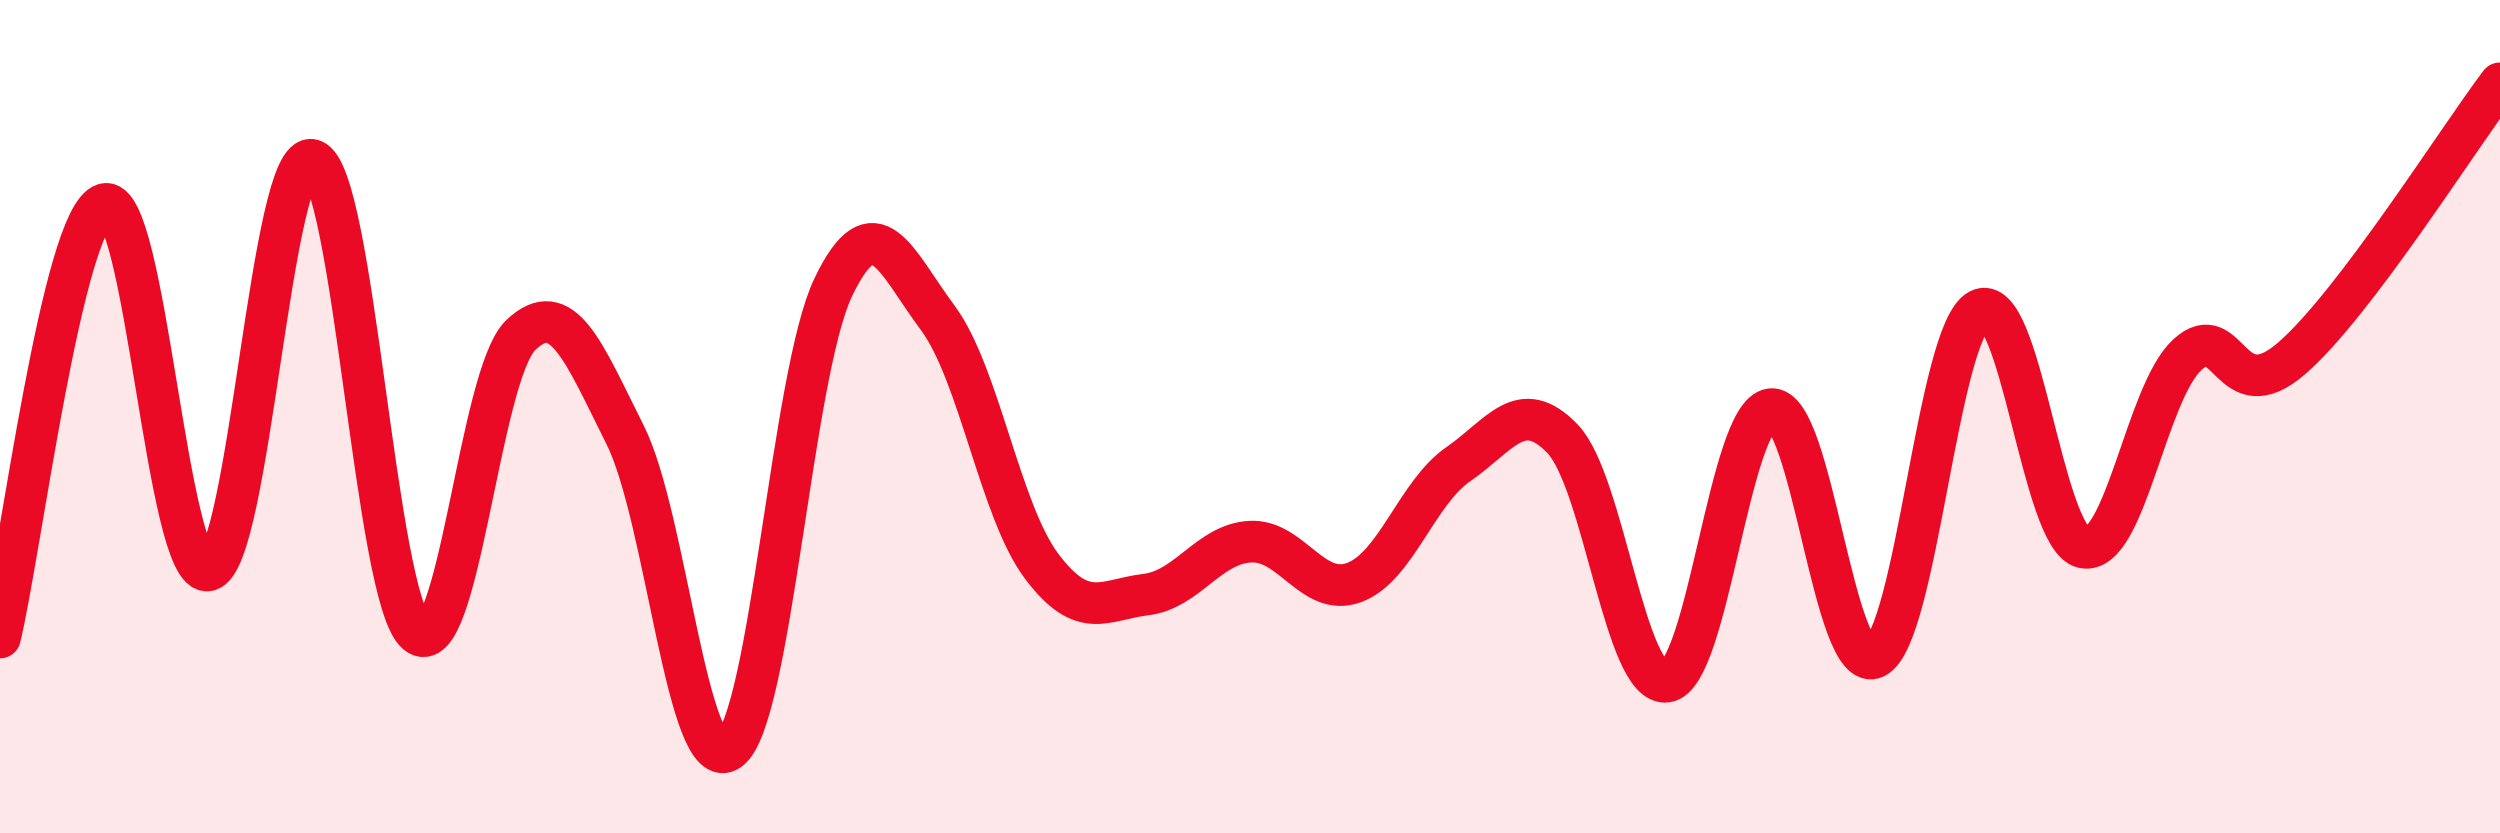 
    <svg width="60" height="20" viewBox="0 0 60 20" xmlns="http://www.w3.org/2000/svg">
      <path
        d="M 0,15.3 C 0.5,13.22 1.5,5.22 2.5,4.9 C 3.5,4.58 4,13.9 5,13.69 C 6,13.48 6.5,3.54 7.5,3.84 C 8.5,4.14 9,14.36 10,15.2 C 11,16.04 11.5,8.99 12.5,8.04 C 13.5,7.09 14,8.44 15,10.43 C 16,12.42 16.5,18.71 17.5,18 C 18.5,17.29 19,8.97 20,6.89 C 21,4.81 21.5,6.28 22.5,7.62 C 23.5,8.96 24,12.26 25,13.59 C 26,14.92 26.5,14.39 27.5,14.27 C 28.5,14.15 29,13.06 30,13 C 31,12.94 31.5,14.35 32.5,13.98 C 33.5,13.61 34,11.83 35,11.14 C 36,10.45 36.5,9.49 37.5,10.53 C 38.5,11.57 39,16.5 40,16.36 C 41,16.22 41.5,9.94 42.5,9.82 C 43.5,9.7 44,16.26 45,15.78 C 46,15.3 46.5,7.97 47.5,7.44 C 48.5,6.91 49,12.93 50,13.14 C 51,13.35 51.5,9.42 52.5,8.51 C 53.5,7.6 53.5,9.9 55,8.6 C 56.5,7.3 59,3.32 60,2L60 20L0 20Z"
        fill="#EB0A25"
        opacity="0.1"
        stroke-linecap="round"
        stroke-linejoin="round"
      />
      <path
        d="M 0,15.3 C 0.5,13.22 1.5,5.22 2.5,4.9 C 3.5,4.58 4,13.9 5,13.69 C 6,13.48 6.5,3.54 7.5,3.84 C 8.5,4.14 9,14.36 10,15.2 C 11,16.04 11.5,8.99 12.5,8.04 C 13.5,7.09 14,8.44 15,10.43 C 16,12.42 16.5,18.71 17.5,18 C 18.5,17.29 19,8.97 20,6.89 C 21,4.81 21.5,6.28 22.5,7.62 C 23.5,8.96 24,12.26 25,13.59 C 26,14.92 26.5,14.39 27.5,14.27 C 28.5,14.15 29,13.06 30,13 C 31,12.94 31.5,14.35 32.5,13.98 C 33.5,13.61 34,11.83 35,11.14 C 36,10.45 36.5,9.49 37.5,10.53 C 38.5,11.57 39,16.5 40,16.36 C 41,16.22 41.5,9.94 42.5,9.82 C 43.5,9.7 44,16.26 45,15.78 C 46,15.3 46.5,7.97 47.5,7.44 C 48.5,6.91 49,12.93 50,13.14 C 51,13.35 51.5,9.42 52.5,8.51 C 53.5,7.6 53.5,9.9 55,8.6 C 56.5,7.3 59,3.32 60,2"
        stroke="#EB0A25"
        stroke-width="1"
        fill="none"
        stroke-linecap="round"
        stroke-linejoin="round"
      />
    </svg>
  